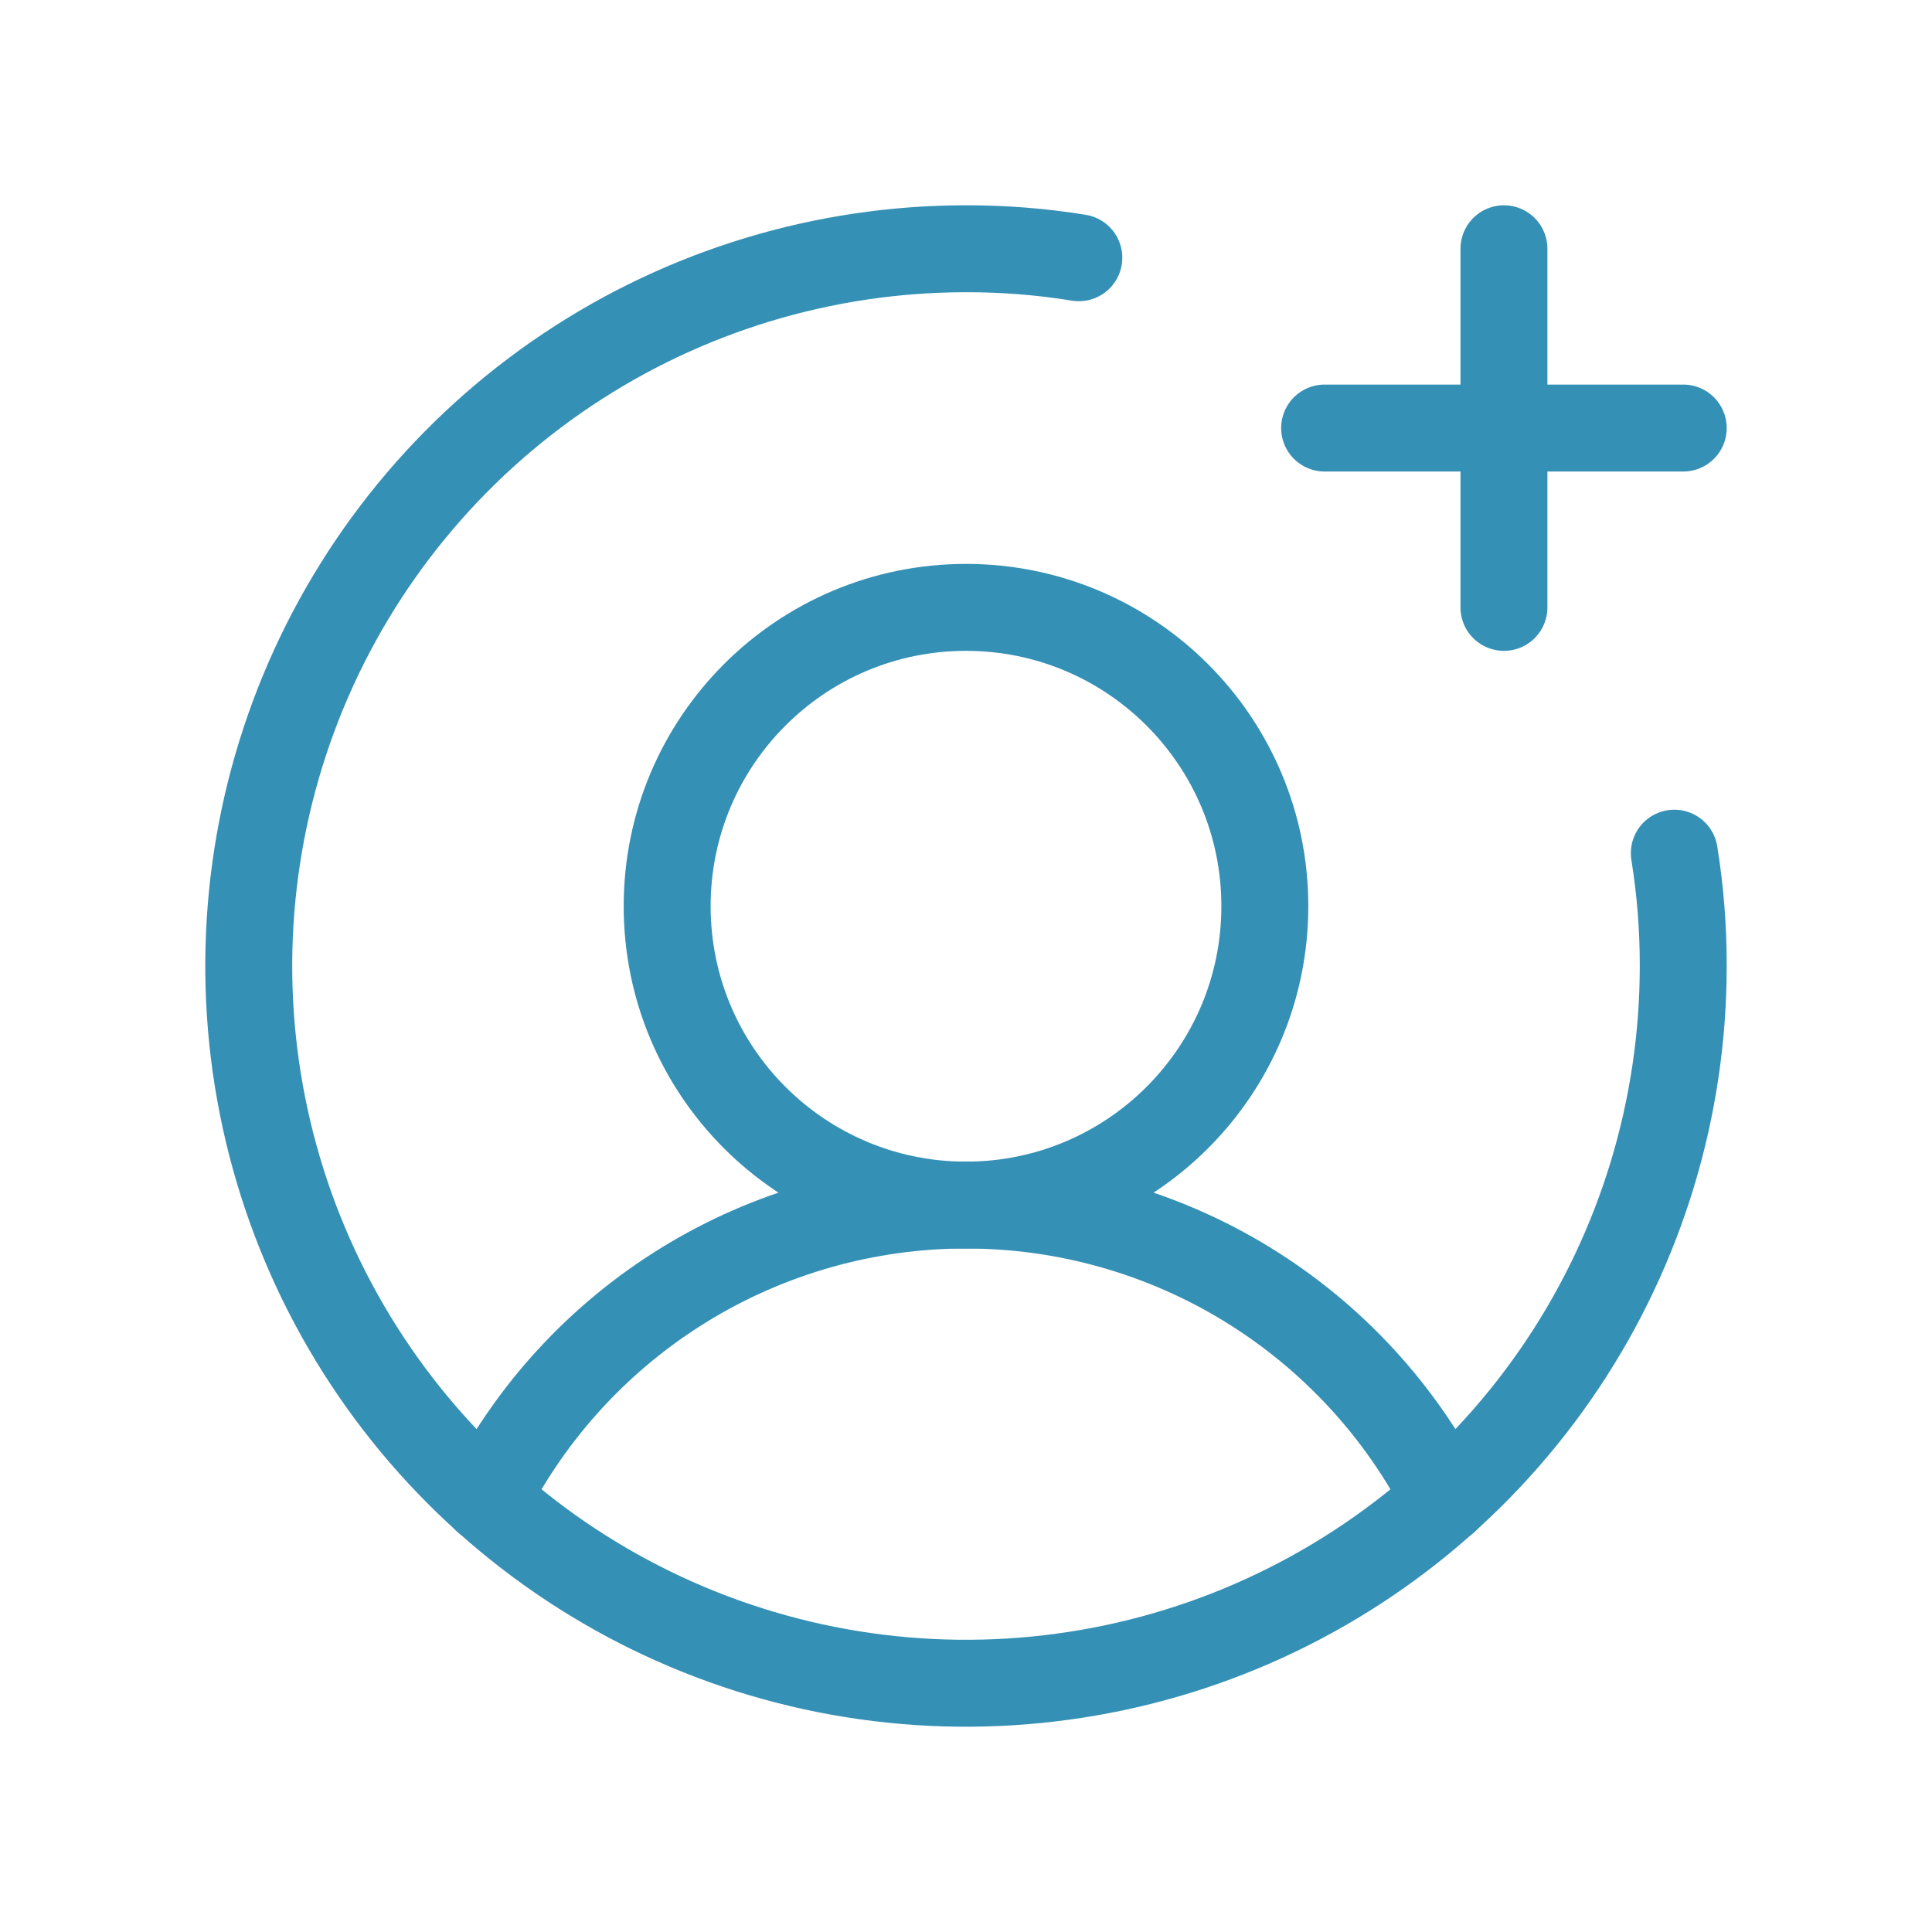 <?xml version="1.0" encoding="UTF-8"?> <svg xmlns="http://www.w3.org/2000/svg" width="50" height="50" viewBox="0 0 50 50" fill="none"> <path d="M25 31.188C29.272 31.188 32.734 27.725 32.734 23.453C32.734 19.181 29.272 15.719 25 15.719C20.728 15.719 17.266 19.181 17.266 23.453C17.266 27.725 20.728 31.188 25 31.188Z" stroke="#3590B5" stroke-width="2.25" stroke-miterlimit="10"></path> <path d="M12.586 38.806C13.75 36.513 15.526 34.588 17.717 33.243C19.908 31.898 22.429 31.186 25 31.186C27.571 31.186 30.092 31.898 32.283 33.243C34.474 34.588 36.25 36.513 37.414 38.806" stroke="#3590B5" stroke-width="2.25" stroke-linecap="round" stroke-linejoin="round"></path> <path d="M34.281 11.078H43.562" stroke="#3590B5" stroke-width="2.25" stroke-linecap="round" stroke-linejoin="round"></path> <path d="M38.922 6.438V15.719" stroke="#3590B5" stroke-width="2.25" stroke-linecap="round" stroke-linejoin="round"></path> <path d="M43.331 22.08C43.487 23.046 43.564 24.022 43.562 25C43.562 28.671 42.474 32.26 40.434 35.313C38.395 38.365 35.495 40.745 32.104 42.15C28.712 43.554 24.979 43.922 21.379 43.206C17.778 42.49 14.47 40.722 11.874 38.126C9.278 35.53 7.51 32.222 6.794 28.621C6.078 25.021 6.446 21.288 7.85 17.896C9.255 14.505 11.635 11.606 14.687 9.566C17.74 7.526 21.329 6.438 25 6.438C25.978 6.436 26.954 6.513 27.92 6.67" stroke="#3590B5" stroke-width="2.25" stroke-linecap="round" stroke-linejoin="round"></path> </svg> 